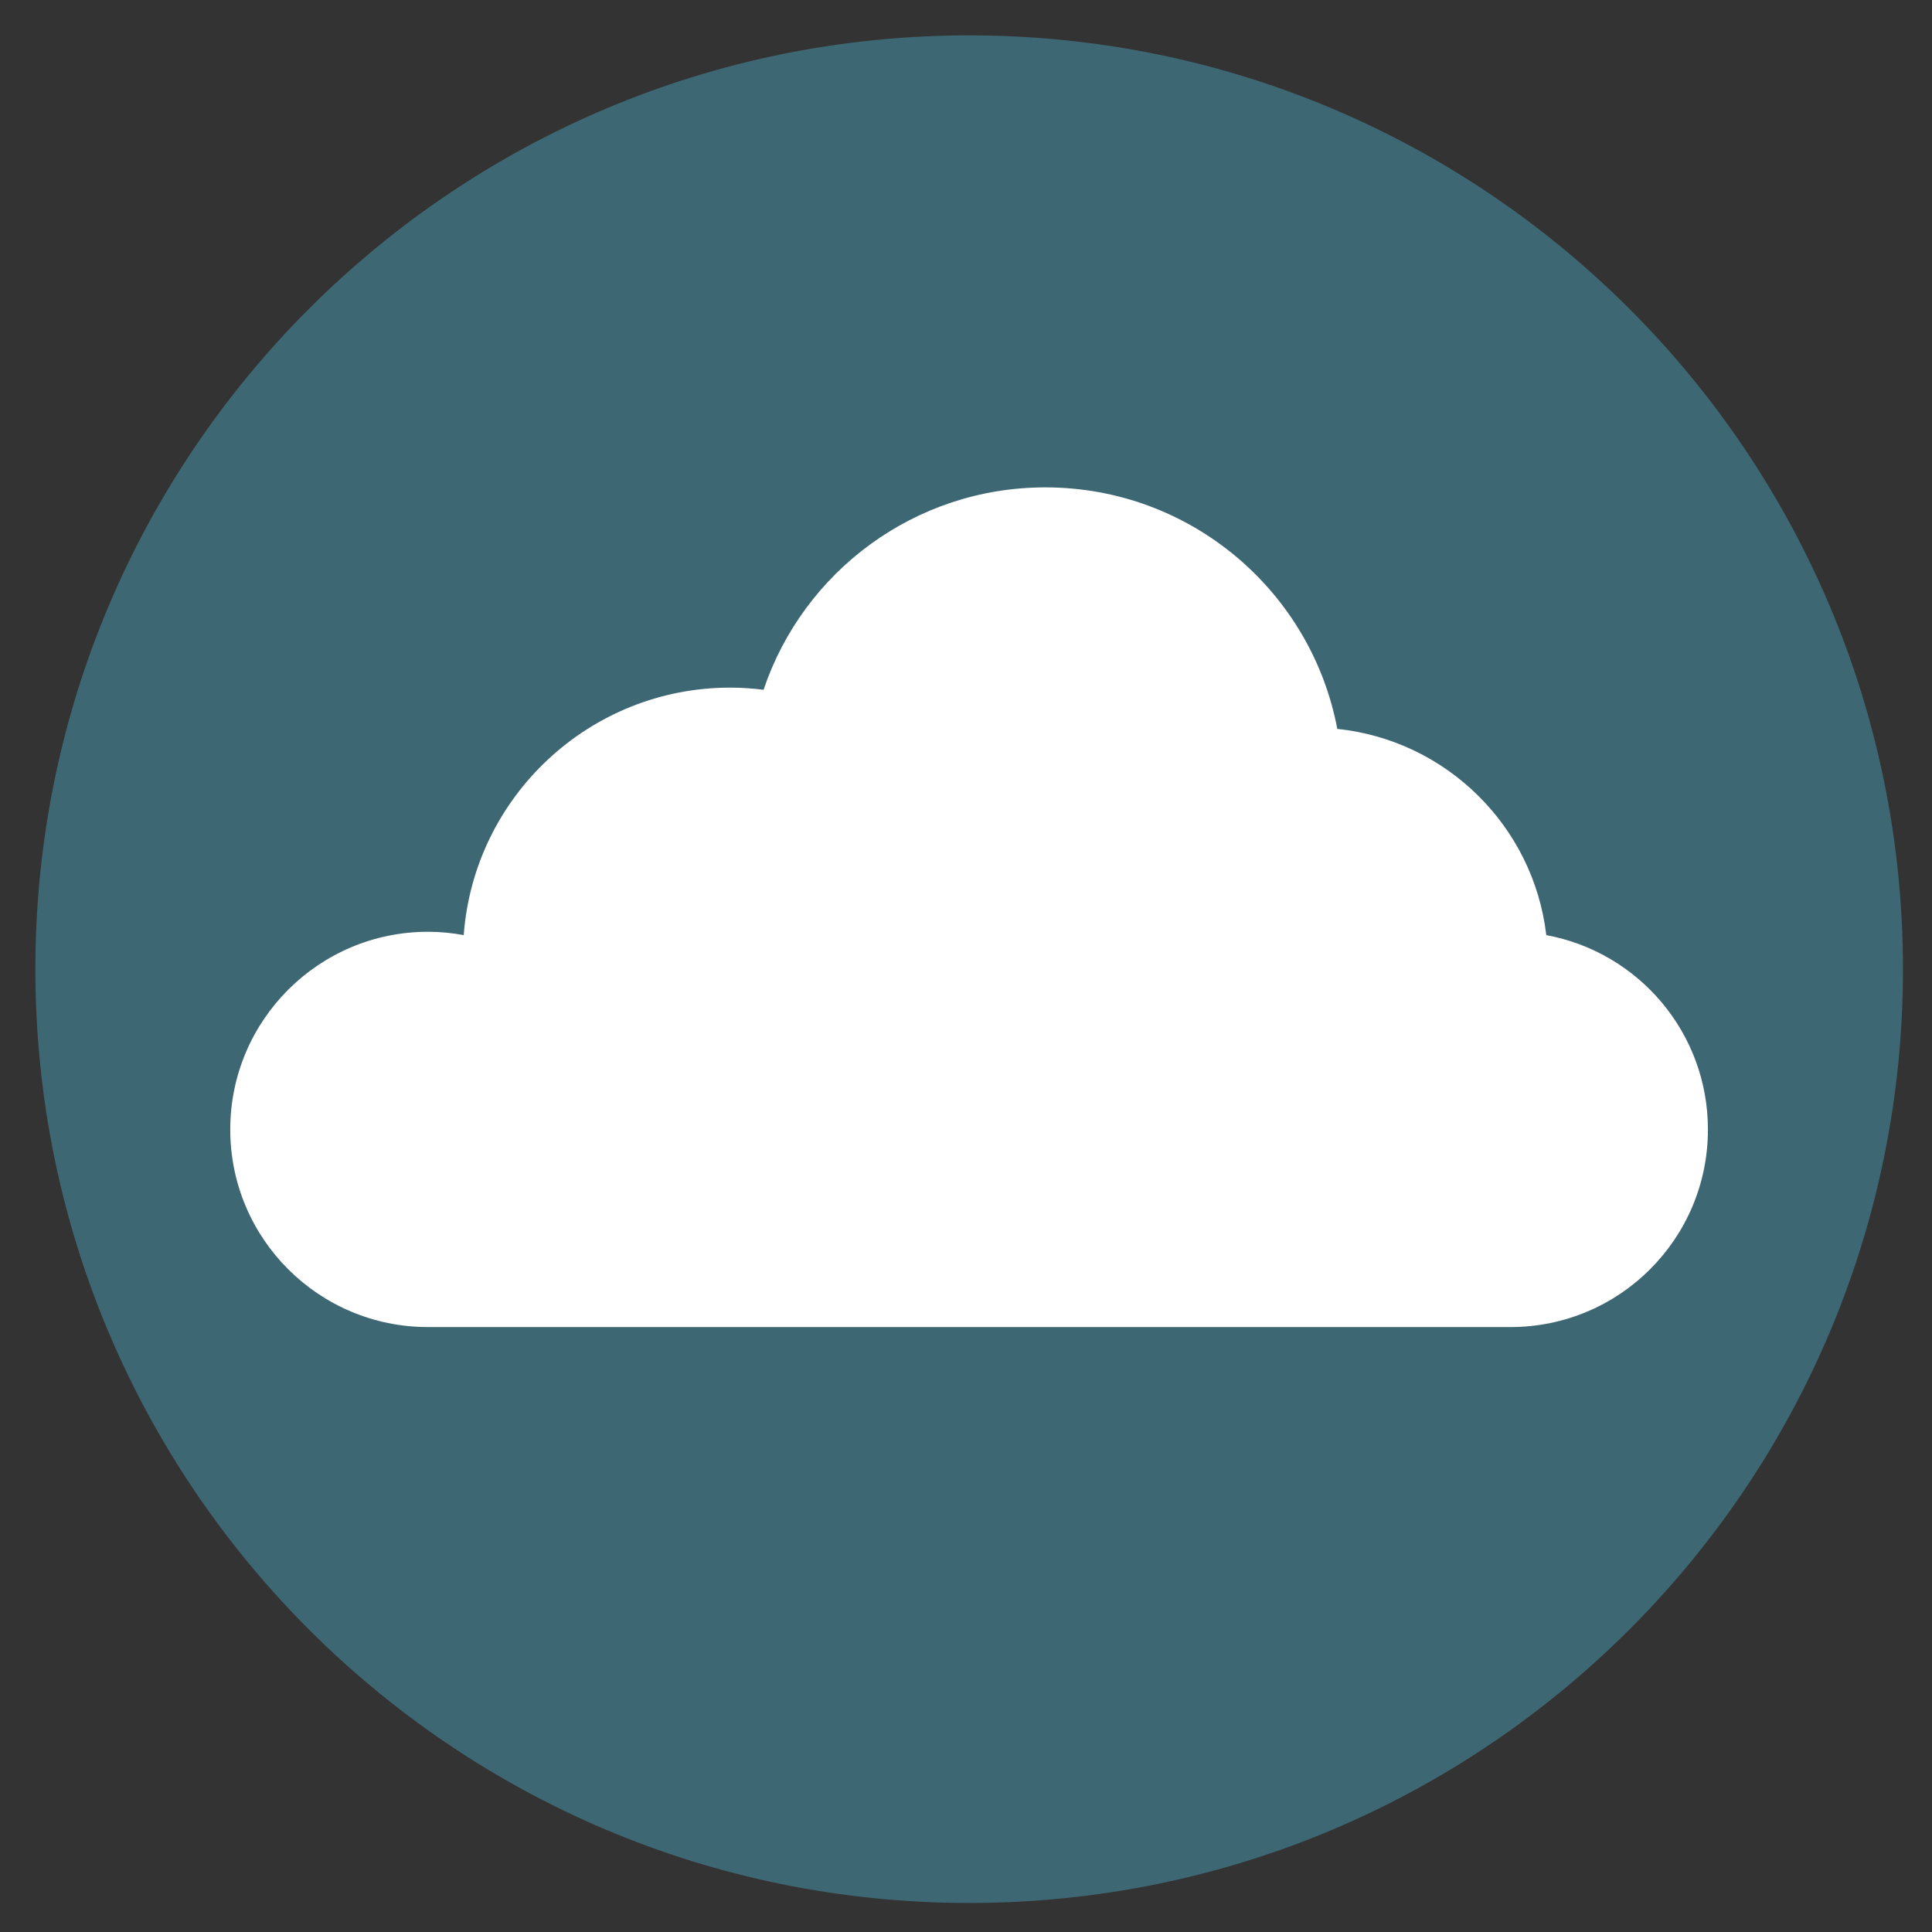 <?xml version="1.0" encoding="UTF-8"?>
<svg xmlns="http://www.w3.org/2000/svg" xmlns:xlink="http://www.w3.org/1999/xlink" width="45pt" height="45pt" viewBox="0 0 45 45" version="1.2">
<rect x="0" y="0" width="45" height="45" fill="#333333" stroke="none"/>
<defs>
<clipPath id="clip1">
  <path d="M 0.824 0.824 L 44.324 0.824 L 44.324 44.324 L 0.824 44.324 Z M 0.824 0.824 "/>
</clipPath>
</defs>
<g id="surface1">
<g clip-path="url(#clip1)" clip-rule="nonzero">
<path style=" stroke:none;fill-rule:nonzero;fill:rgb(24.309%,40.388%,45.49%);fill-opacity:1;" d="M 44.324 22.574 C 44.324 34.586 34.586 44.324 22.574 44.324 C 10.562 44.324 0.824 34.586 0.824 22.574 C 0.824 10.562 10.562 0.824 22.574 0.824 C 34.586 0.824 44.324 10.562 44.324 22.574 "/>
</g>
<path style=" stroke:none;fill-rule:nonzero;fill:rgb(100%,100%,100%);fill-opacity:1;" d="M 36.016 21.781 C 35.719 19.246 33.691 17.242 31.148 16.977 C 30.543 13.773 27.73 11.352 24.348 11.352 C 21.297 11.352 18.707 13.324 17.785 16.066 C 17.531 16.035 17.273 16.016 17.008 16.016 C 13.727 16.016 11.039 18.559 10.801 21.781 C 10.531 21.73 10.254 21.703 9.969 21.703 C 7.426 21.703 5.363 23.766 5.363 26.309 C 5.363 28.852 7.426 30.91 9.969 30.91 L 35.18 30.91 C 37.723 30.91 39.781 28.852 39.781 26.309 C 39.781 24.051 38.16 22.176 36.016 21.781 "/>
</g>
</svg>
